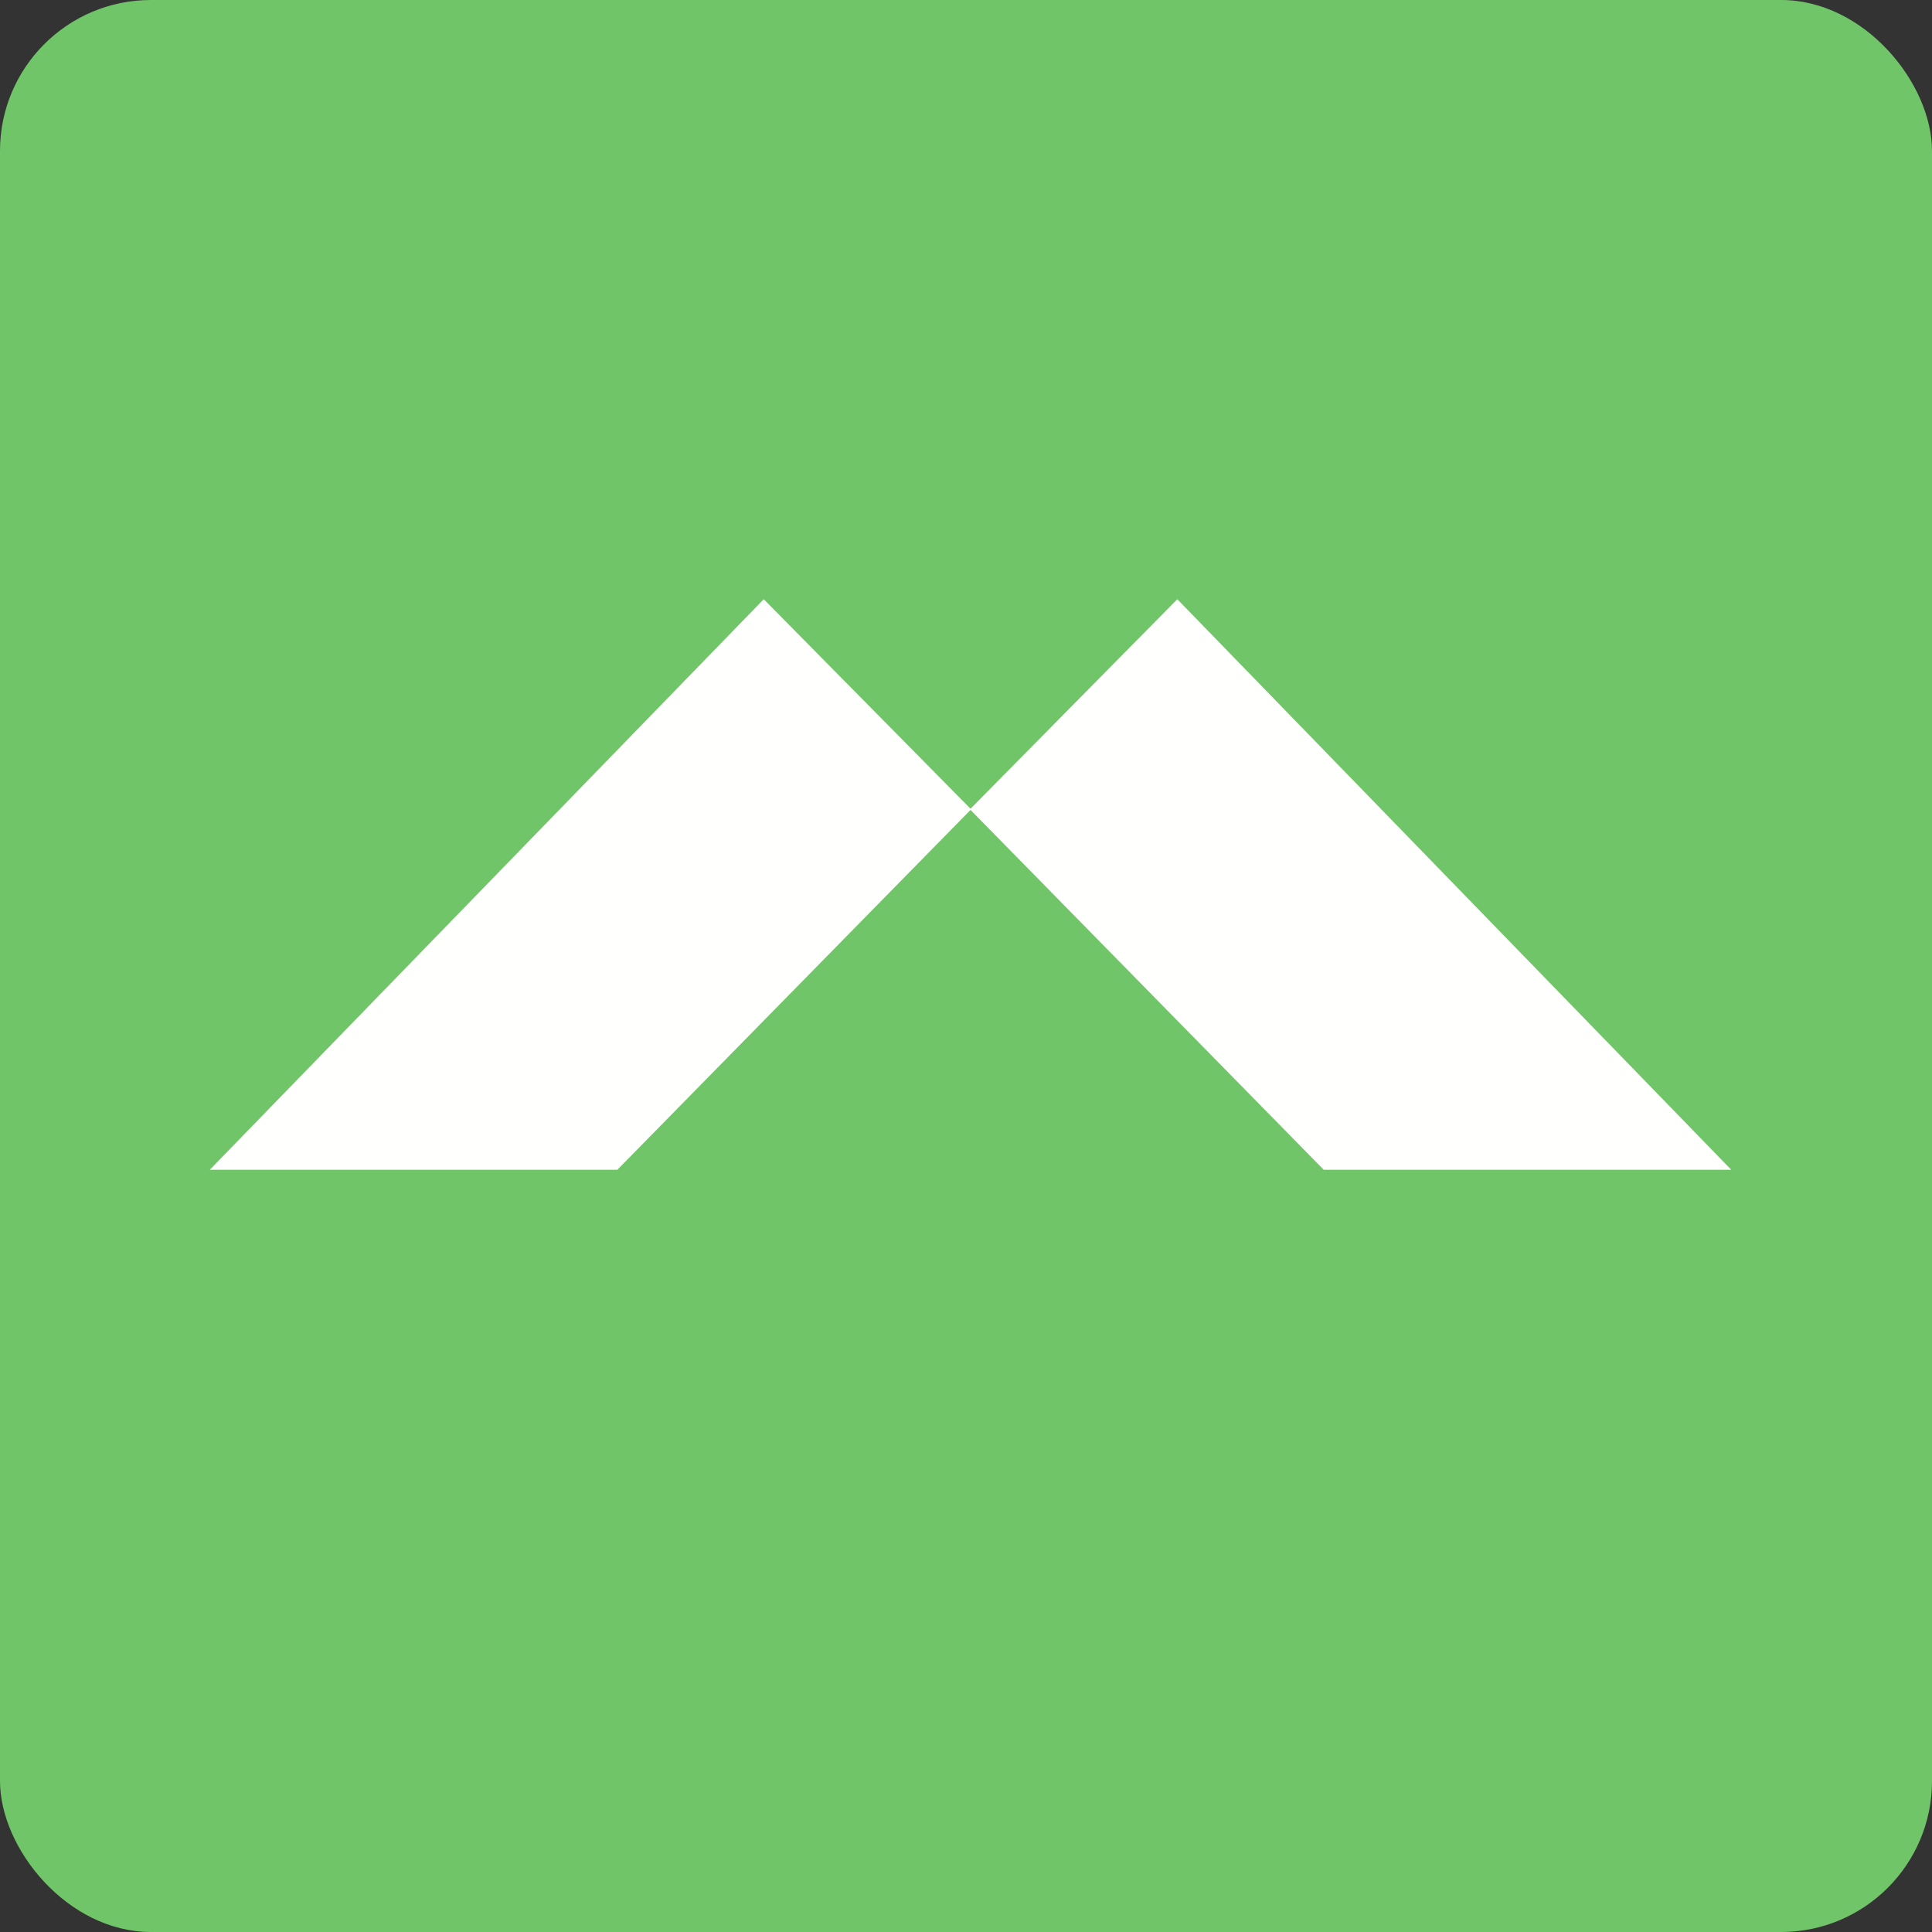 <!-- by FastBull --><svg xmlns="http://www.w3.org/2000/svg" width="64" height="64" viewBox="0 0 64 64"><rect x="0" y="0" width="64" height="64" fill="#333333" stroke="none"/><rect x="0" y="0" width="64" height="64" rx="5" ry="5" fill="#71c569" /><path fill="#71c569" d="M 2.75,2 L 61.55,2 L 61.55,60.80 L 2.75,60.80 L 2.75,2" /><path d="M 6.95,38.75 L 20.45,38.75 L 32.15,26.83 L 43.85,38.75 L 57.35,38.75 L 39,19.85 L 32.15,26.79 L 25.30,19.85 L 6.95,38.75" fill="#fffffe" /></svg>